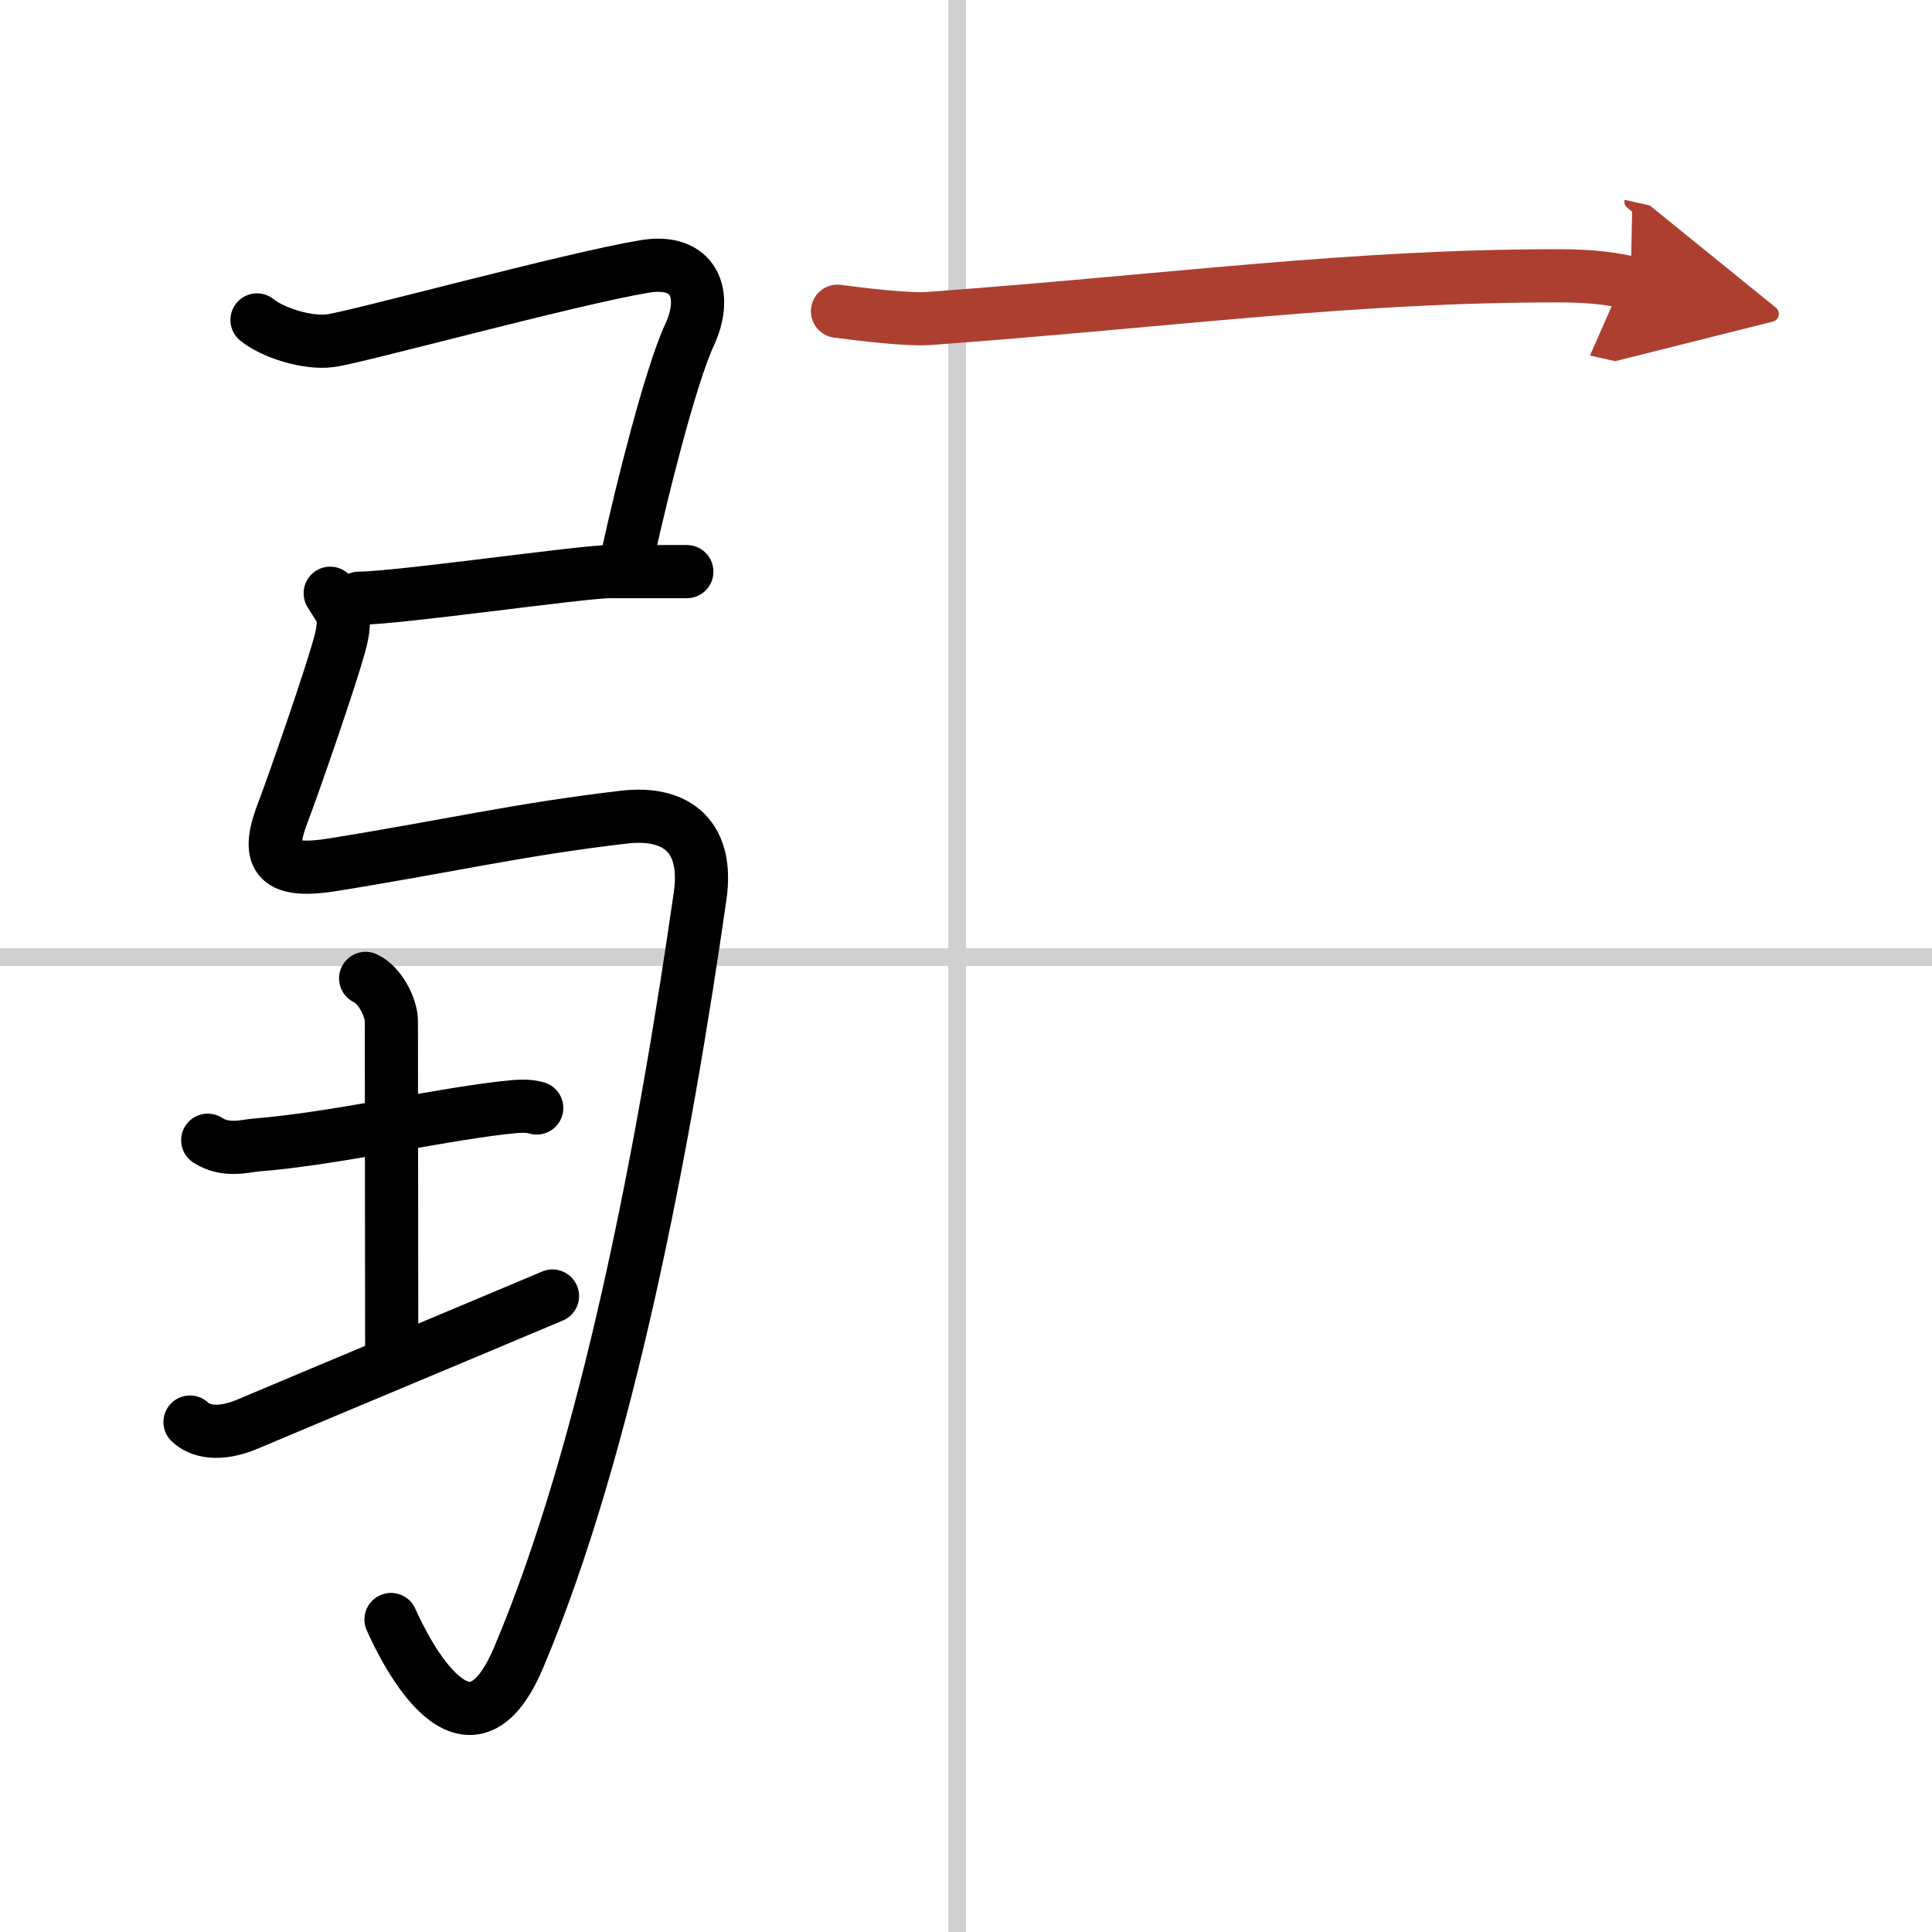 <svg width="400" height="400" viewBox="0 0 109 109" xmlns="http://www.w3.org/2000/svg"><defs><marker id="a" markerWidth="4" orient="auto" refX="1" refY="5" viewBox="0 0 10 10"><polyline points="0 0 10 5 0 10 1 5" fill="#ad3f31" stroke="#ad3f31"/></marker></defs><g fill="none" stroke="#000" stroke-linecap="round" stroke-linejoin="round" stroke-width="3"><rect width="100%" height="100%" fill="#fff" stroke="#fff"/><line x1="54" x2="54" y2="109" stroke="#d0d0d0" stroke-width="1"/><line x2="109" y1="54" y2="54" stroke="#d0d0d0" stroke-width="1"/><path d="m14.5 18.05c0.85 0.7 2.81 1.35 4.15 1.17 1.47-0.19 13.56-3.5 17.73-4.19 2.79-0.46 3.59 1.57 2.52 3.87s-2.72 8.9-3.45 12.26"/><path d="m20.25 33.75c2.18 0 12.59-1.5 14.14-1.5s3.11 0 4.36 0"/><path d="m18.63 33.47c0.55 0.96 0.96 1.06 0.61 2.58-0.41 1.74-2.88 8.77-3.24 9.68-1 2.56-0.56 3.59 2.75 3.06 6.5-1.04 10.47-1.99 16.46-2.69 3.04-0.35 4.76 1.17 4.29 4.44-2 13.96-5.25 31.21-10.25 43-2.85 6.71-6.36-0.31-7.19-2.17"/><path d="m11.72 64.33c1.03 0.67 2.16 0.31 2.72 0.27 4.31-0.34 9.96-1.64 13.93-2.1 0.93-0.11 1.44-0.13 1.91 0.01"/><path d="m20.63 55.2c0.81 0.37 1.45 1.65 1.45 2.41 0 5.38 0.02 11.24 0.02 19.21"/><path d="m10.72 80.23c0.54 0.52 1.63 0.8 3.26 0.11 4.52-1.91 12.67-5.31 17.19-7.22"/><path d="m47.25 17.56c1.52 0.2 4 0.49 5.14 0.41 13.9-1.02 23.81-2.42 35.61-2.41 1.9 0 3.05 0.19 4 0.4" marker-end="url(#a)" stroke="#ad3f31"/></g></svg>
